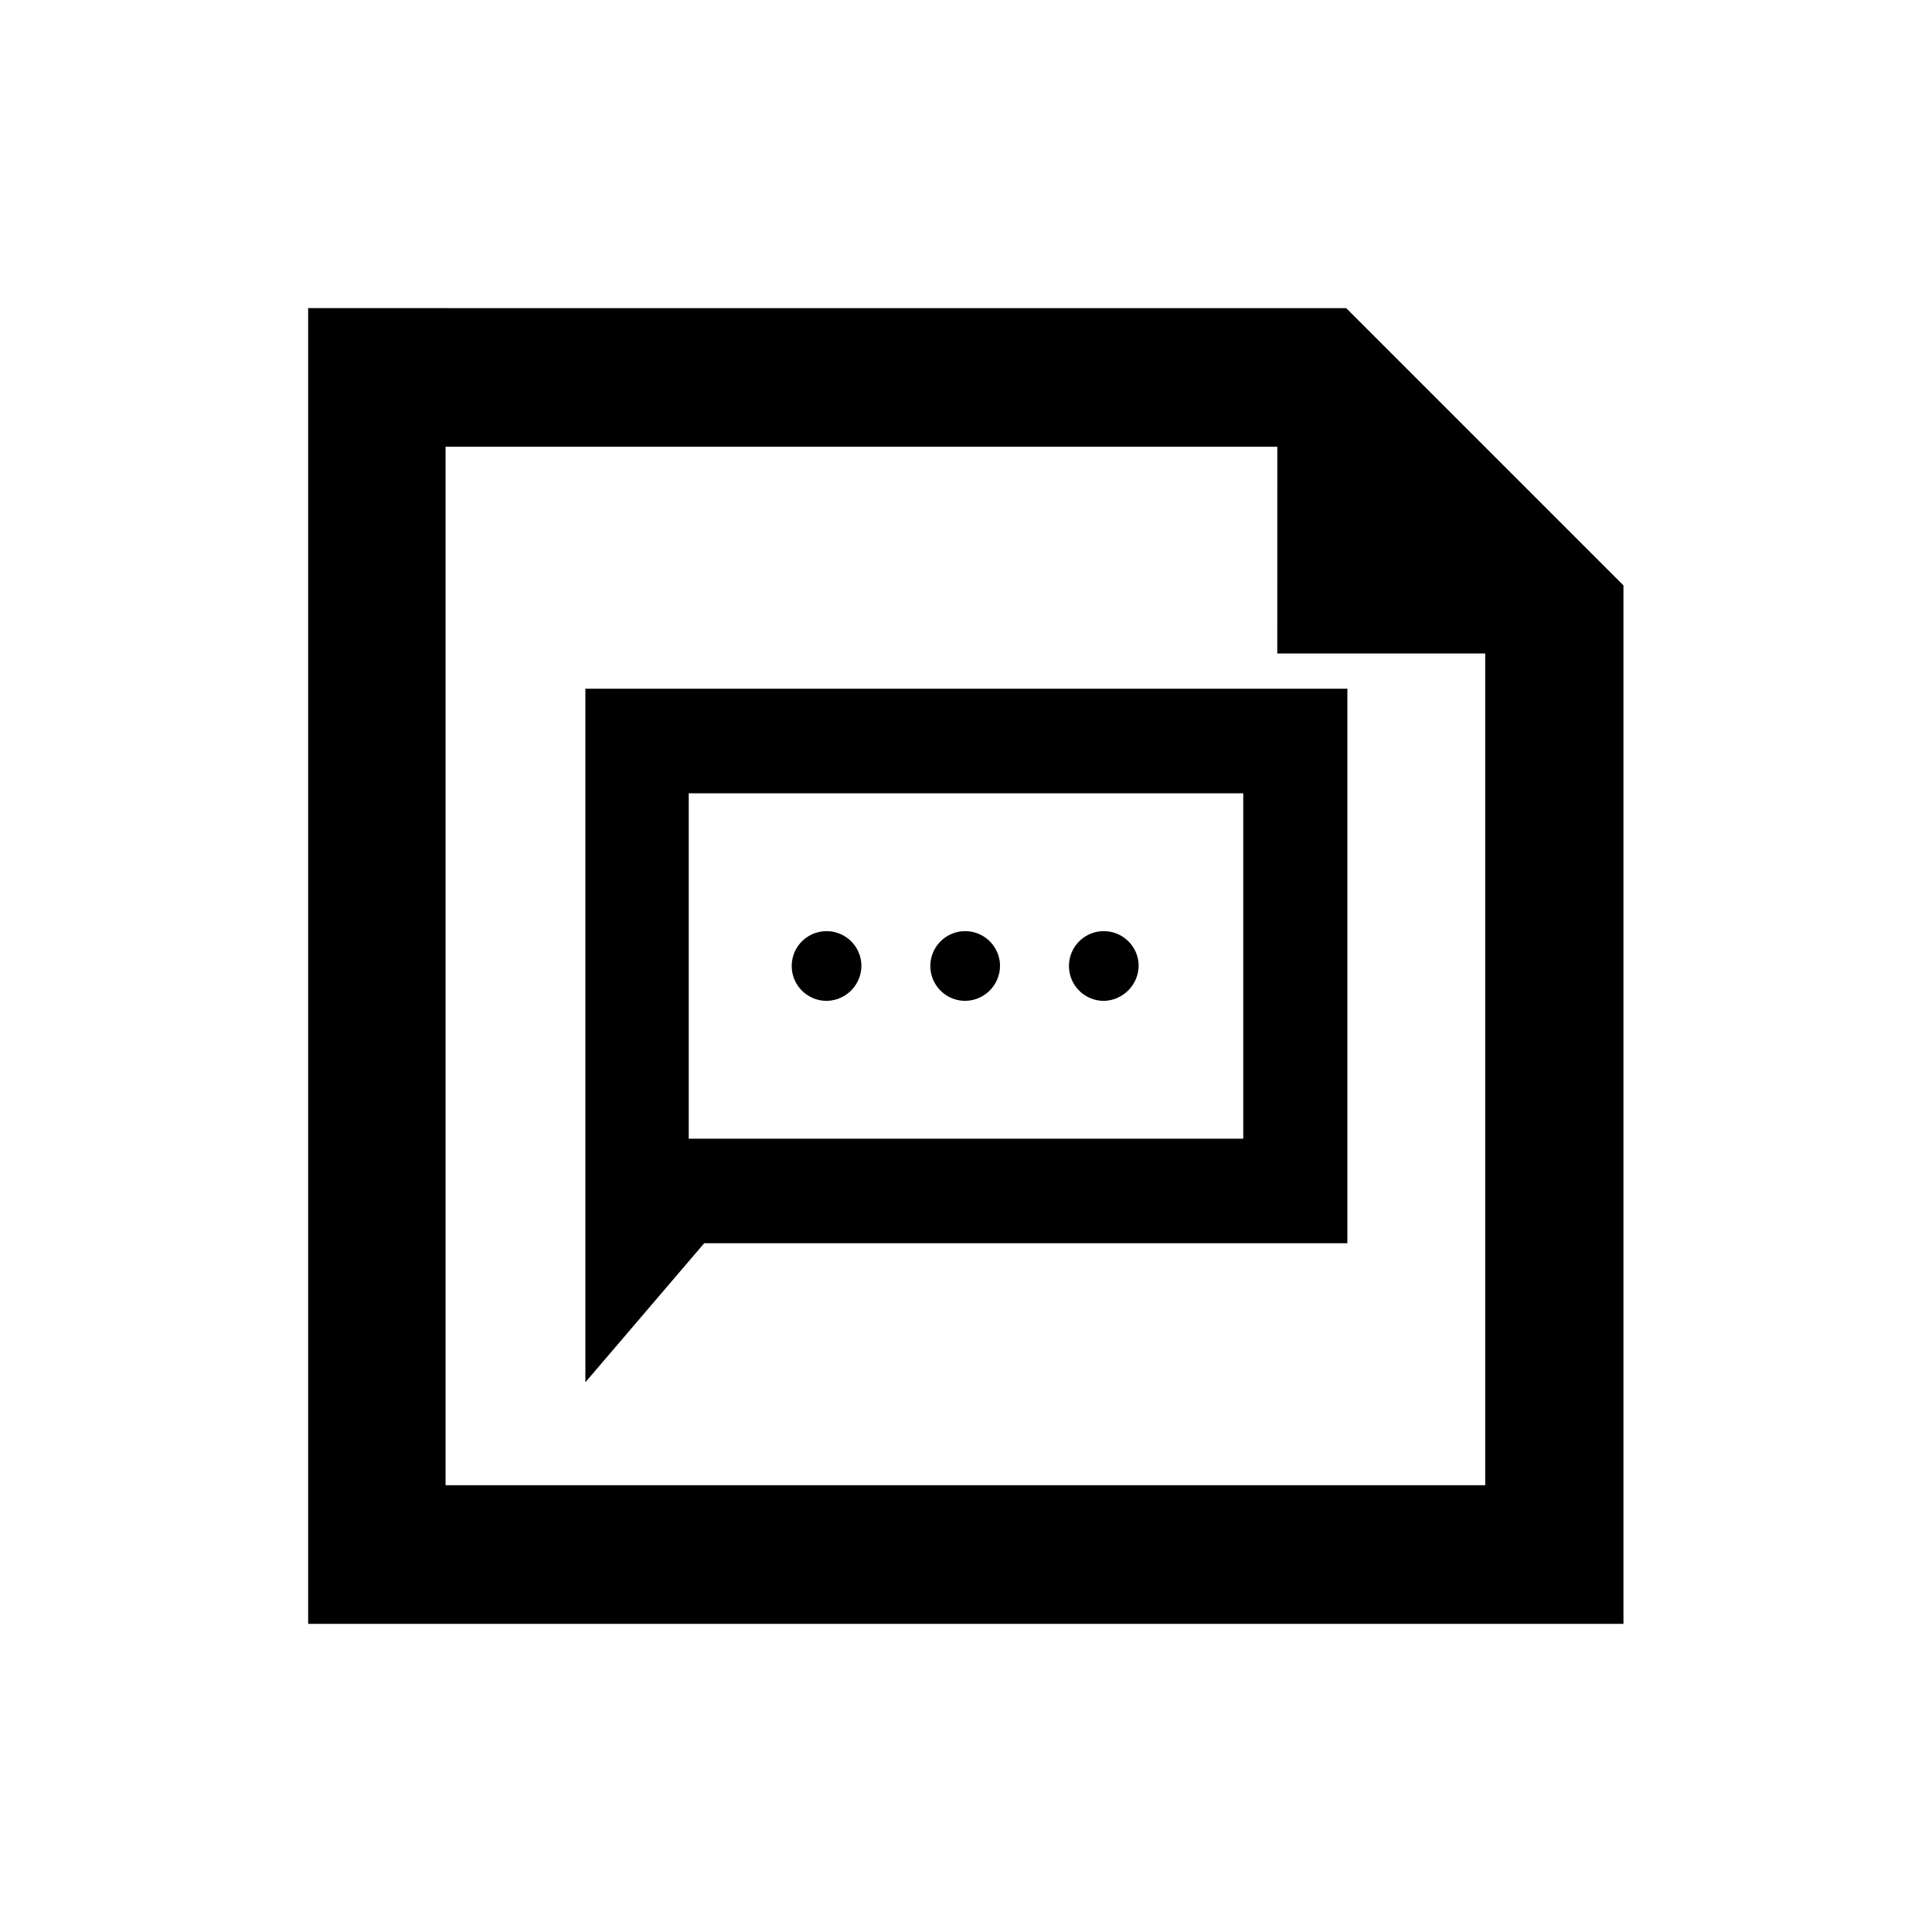 <?xml version="1.0" encoding="UTF-8"?>
<!-- Uploaded to: ICON Repo, www.iconrepo.com, Generator: ICON Repo Mixer Tools -->
<svg fill="#000000" width="800px" height="800px" version="1.1" viewBox="144 144 512 512" xmlns="http://www.w3.org/2000/svg">
 <path d="m500.76 225.66 73.473 73.473v275.2h-348.57v-348.68zm-18.262 36.734h-220.42v275.21h275.52v-220.42h-55.105zm-151.88 211.08-31.488 36.84v-183.79h201.94v146.95zm-4.094-27.711h146.95v-91.527h-146.95zm36.527-36.527h-0.004c-3.734 0-7.102-2.25-8.531-5.703-1.43-3.449-0.641-7.422 2-10.062 2.644-2.644 6.617-3.434 10.066-2.004 3.453 1.43 5.703 4.797 5.703 8.535-0.055 4.996-4.031 9.066-9.027 9.234zm36.734 0c-3.734 0-7.106-2.25-8.535-5.703-1.43-3.449-0.637-7.422 2.004-10.062 2.641-2.644 6.613-3.434 10.066-2.004 3.449 1.43 5.699 4.797 5.699 8.535-0.051 4.996-4.031 9.066-9.023 9.234zm36.734 0c-3.734 0-7.102-2.25-8.531-5.703-1.43-3.449-0.641-7.422 2-10.062 2.644-2.644 6.617-3.434 10.066-2.004 3.453 1.43 5.703 4.797 5.703 8.535-0.105 4.973-4.055 9.016-9.027 9.234z"/>
</svg>